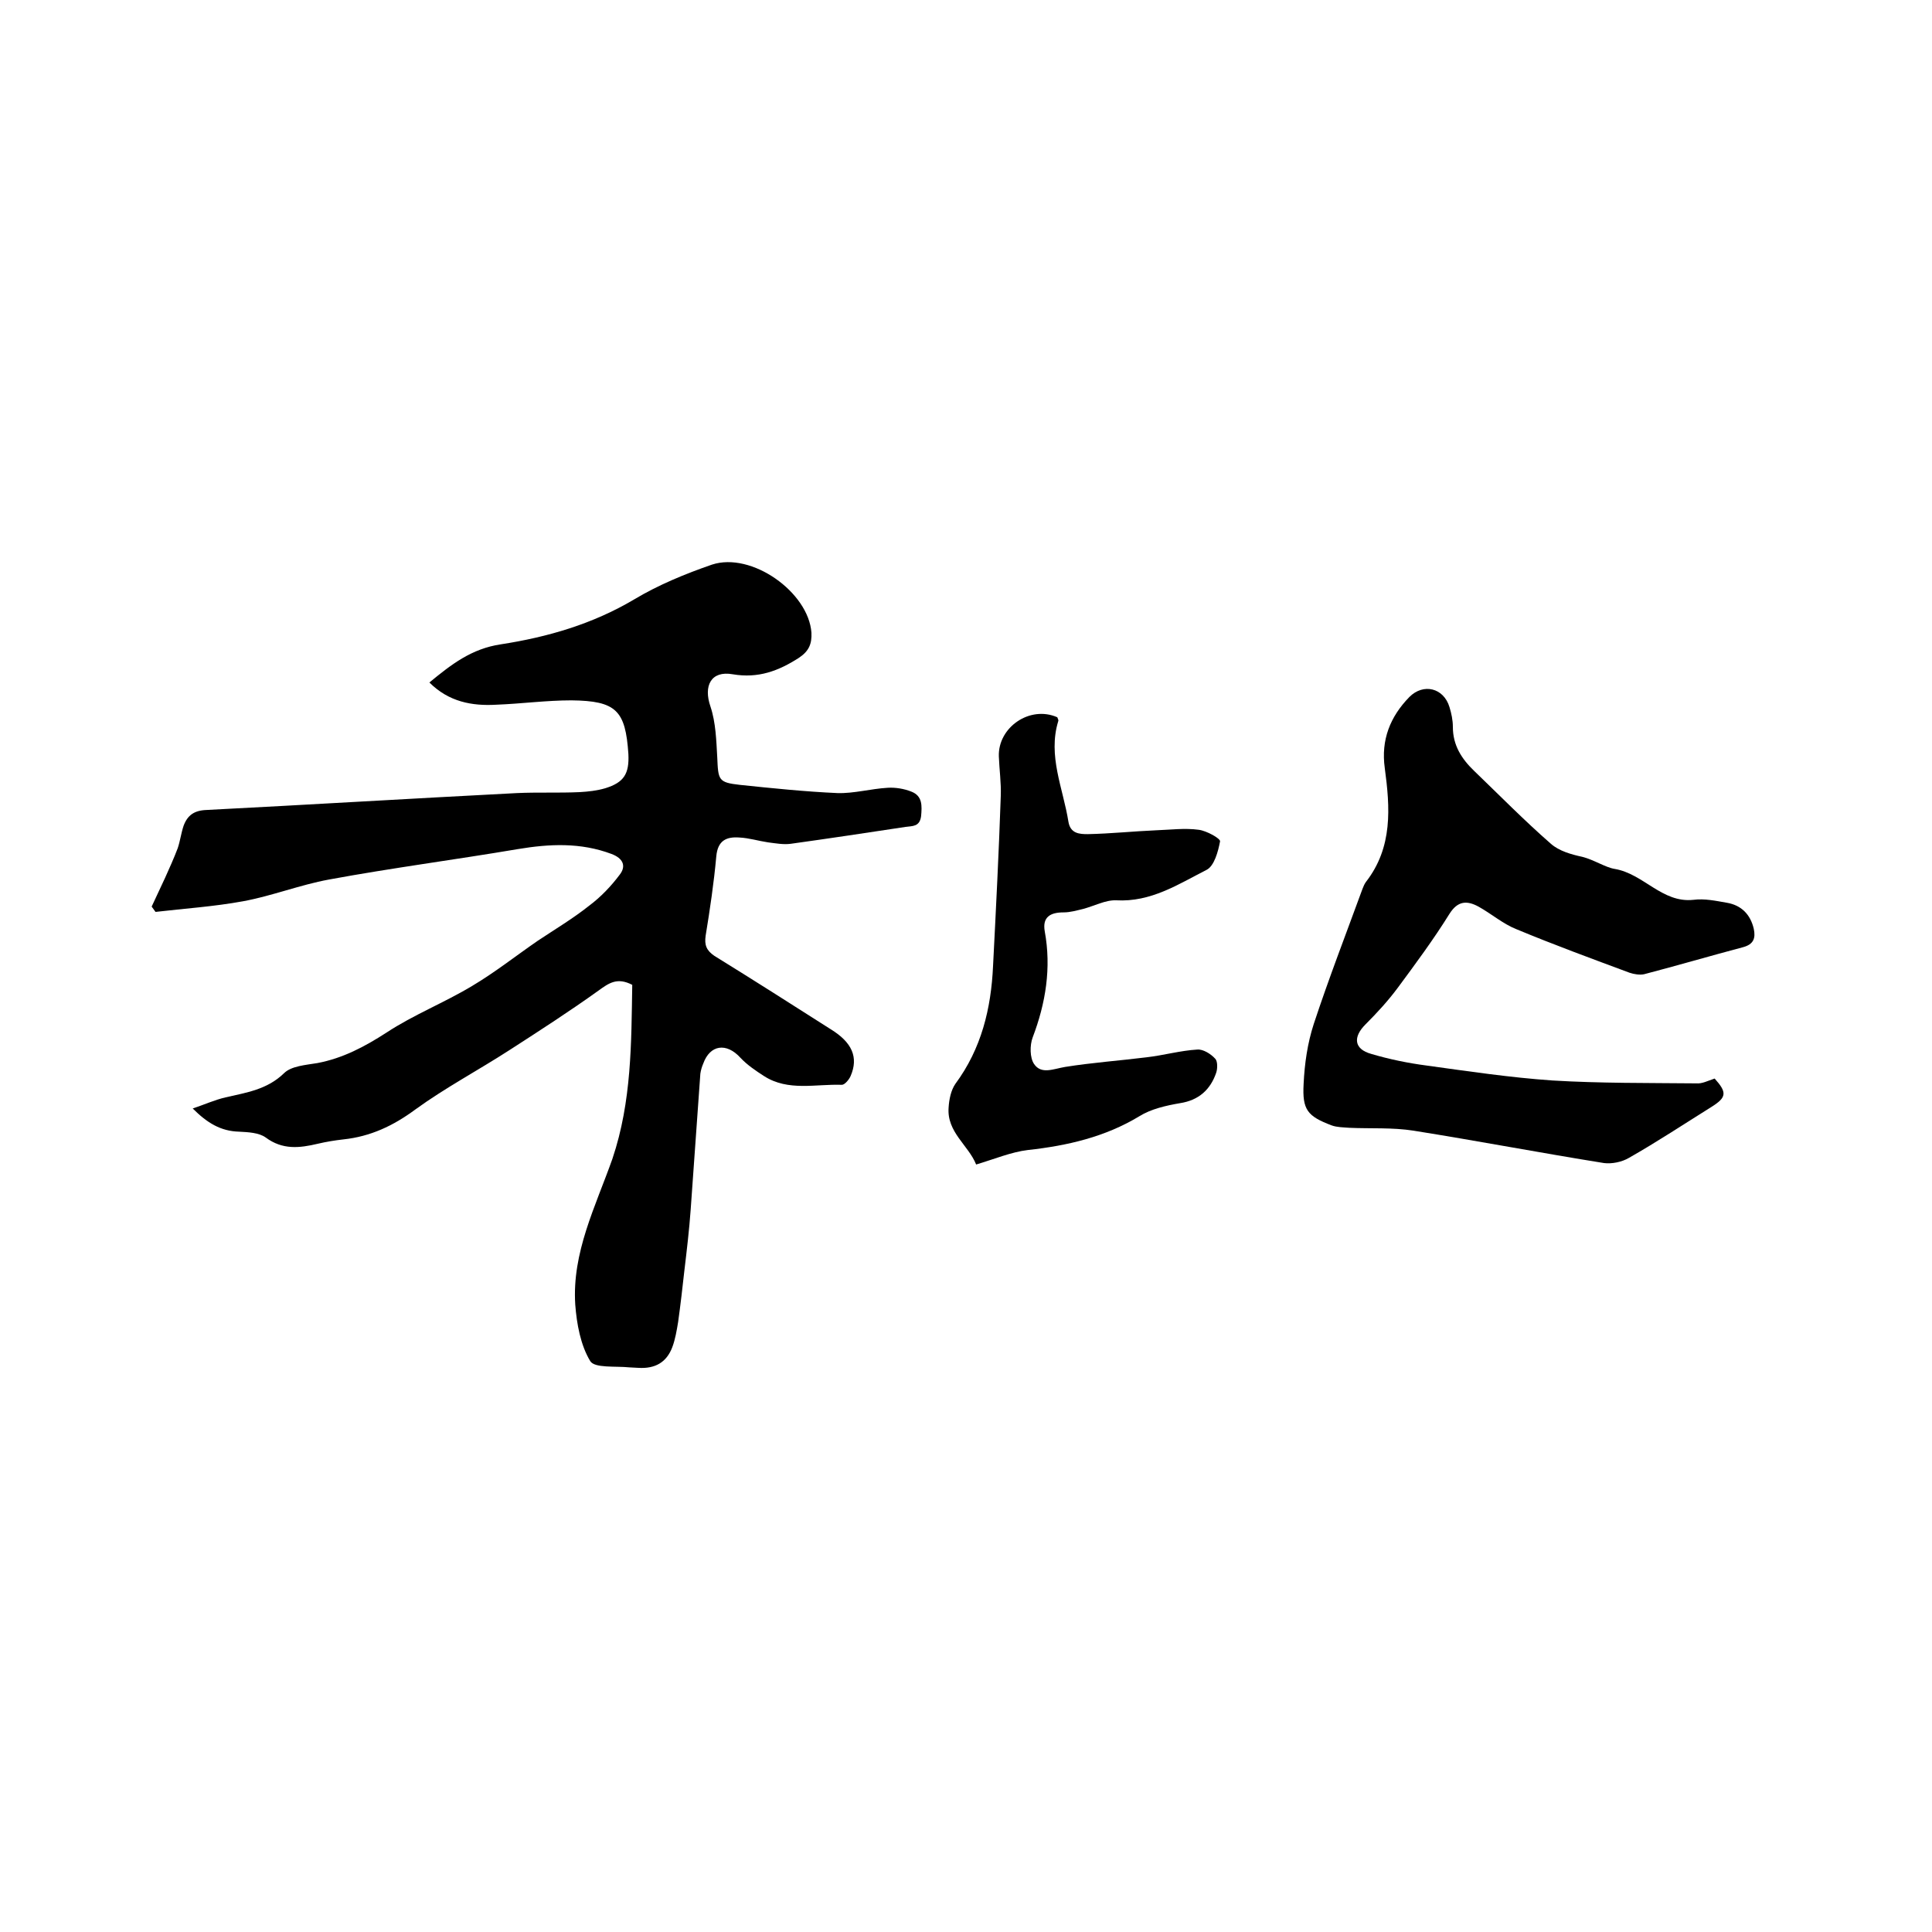 <svg enable-background="new 0 0 400 400" viewBox="0 0 400 400" xmlns="http://www.w3.org/2000/svg"><path d="m130.9 203.9c-3.1-1.6-4.8-.4-7 1.2-6 4.3-12.2 8.3-18.4 12.3-6.5 4.2-13.3 7.8-19.5 12.3-4.6 3.4-9.3 5.6-14.9 6.2-1.8.2-3.6.5-5.3.9-3.8.9-7.3 1.3-10.8-1.3-1.4-1-3.6-1.1-5.5-1.2-3.8-.1-6.6-1.8-9.6-4.8 2.4-.8 4.6-1.8 6.8-2.3 4.3-1 8.6-1.6 12.1-5 1.5-1.5 4.5-1.7 6.9-2.1 5.3-1 9.8-3.4 14.3-6.3 5.6-3.7 12-6.2 17.8-9.7 4.7-2.8 9-6.2 13.5-9.3 3.6-2.4 7.3-4.6 10.7-7.3 2.4-1.8 4.5-4 6.3-6.4 1.4-1.8.7-3.4-1.7-4.3-6.4-2.4-12.8-2.1-19.4-1-13 2.2-26.1 3.9-39.1 6.3-6 1.1-11.8 3.4-17.8 4.5s-12.1 1.5-18.1 2.2c-.3-.4-.5-.7-.8-1.1.9-2 1.9-4 2.8-6s1.8-4 2.6-6.1c.5-1.5.7-3.1 1.2-4.6.8-2.2 2.2-3.2 4.7-3.3 21.4-1.1 42.9-2.4 64.3-3.5 4.3-.2 8.7 0 13-.2 1.8-.1 3.6-.3 5.3-.8 3.9-1.2 5-3 4.8-7.1-.6-9-2.5-11-11.8-11.1-5.2 0-10.3.7-15.5.9-5.1.3-9.9-.6-13.9-4.6 4.5-3.7 8.7-7 14.8-7.9 9.7-1.5 19-4.2 27.6-9.3 5-3 10.6-5.3 16.1-7.2 8.2-2.7 20 5.7 20.6 14.1.1 2.3-.5 3.8-2.6 5.2-4.2 2.7-8.4 4.3-13.7 3.4-4.5-.8-6.1 2.4-4.6 6.7 1.1 3.3 1.2 7 1.4 10.5.2 4.7.2 5.2 4.7 5.7 6.7.7 13.5 1.4 20.2 1.7 3.4.1 6.9-.9 10.4-1.1 1.6-.1 3.4.2 4.9.8 2.3.9 2.2 2.9 2 5.1-.3 2.2-1.8 2-3.2 2.2-7.9 1.2-15.9 2.4-23.8 3.5-1.5.2-3.1-.1-4.7-.3-2-.3-3.9-.9-5.9-1-2.7-.2-4.5.6-4.8 3.9-.5 5.5-1.3 10.9-2.2 16.4-.3 2 .2 3.1 1.8 4.2 8.1 5 16.1 10.1 24.1 15.2 4.4 2.7 5.8 5.8 4.1 9.7-.3.7-1.2 1.8-1.8 1.8-5.4-.2-11.1 1.4-16.1-1.8-1.7-1.1-3.5-2.3-4.9-3.8-2.9-3.2-6.3-2.7-7.7 1.2-.3.7-.5 1.4-.6 2.1-.7 9.4-1.3 18.7-2 28.1-.3 4.2-.8 8.4-1.3 12.6-.4 3.6-.8 7.1-1.3 10.7-.3 1.8-.6 3.6-1.2 5.2-1.2 3.2-3.6 4.5-7 4.3-.6 0-1.3-.1-1.9-.1-2.8-.3-7.2.2-8.1-1.3-2-3.3-2.8-7.7-3.1-11.7-.7-10.8 4.2-20.3 7.7-30.2 4-11.9 3.9-24 4.1-36z"/><path d="m355 223.3c2.6 2.9 2.5 3.9-.7 5.9-5.6 3.5-11.2 7.2-17 10.5-1.5.9-3.6 1.3-5.2 1.1-13.1-2.1-26.2-4.6-39.4-6.7-4.4-.7-8.9-.4-13.3-.6-1.3-.1-2.6-.1-3.7-.5-5-1.9-6.1-3.2-5.8-8.6.2-4.2.8-8.4 2.1-12.4 3.1-9.4 6.7-18.7 10.1-28 .2-.5.4-1 .7-1.4 5.6-7.2 5-15.4 3.9-23.6-.8-5.8 1.1-10.6 5.1-14.7 2.9-2.9 7.1-1.9 8.3 2.1.4 1.3.7 2.7.7 4.1 0 3.8 1.8 6.6 4.4 9.1 5.3 5.1 10.4 10.3 15.9 15.1 1.7 1.5 4.2 2.2 6.5 2.7 2.4.6 4.8 2.2 6.7 2.5 6 1 9.8 7.1 16.3 6.4 2.3-.3 4.6.2 6.9.6 3 .5 4.9 2.4 5.6 5.4.4 1.9 0 3.2-2.2 3.8-6.8 1.8-13.6 3.8-20.5 5.6-.9.2-2.1 0-3-.3-7.8-2.9-15.7-5.8-23.4-9-2.8-1.1-5.2-3.2-7.9-4.7-2.4-1.3-4.3-1.2-6 1.5-3.3 5.3-7 10.3-10.7 15.3-2 2.7-4.3 5.2-6.7 7.6-2.6 2.6-2.4 5.1 1.2 6.1 3.7 1.1 7.6 1.9 11.4 2.4 8.7 1.2 17.4 2.5 26.1 3.1 9.9.6 19.9.5 29.8.6 1.2.1 2.3-.5 3.8-1z"/><path d="m202.1 241.1c-1.6-4-6.1-6.7-5.7-11.8.1-1.7.5-3.6 1.4-4.9 5.4-7.3 7.4-15.6 7.8-24.4.6-11.7 1.2-23.5 1.6-35.2.1-2.7-.3-5.5-.4-8.2-.2-6 6.4-10.6 12.1-8.1.1.3.3.6.2.8-2.2 7.2 1 13.9 2.1 20.8.4 2.5 2.3 2.6 4 2.6 4.8-.1 9.5-.6 14.2-.8 2.9-.1 5.9-.5 8.8-.1 1.6.2 4.5 1.8 4.4 2.4-.4 2.1-1.2 5.1-2.8 5.9-5.9 3-11.5 6.7-18.7 6.3-2.2-.1-4.6 1.2-6.9 1.8-1.3.3-2.6.7-4 .7-2.8 0-4.4 1-3.9 3.9 1.4 7.6.2 14.9-2.5 22-.6 1.6-.6 4.2.3 5.5 1.5 2.2 4 1 6.4.6 5.6-.9 11.3-1.3 16.9-2 3.5-.4 7-1.4 10.5-1.6 1.2-.1 2.8.9 3.7 1.9.5.5.5 2 .2 2.9-1.2 3.5-3.6 5.7-7.5 6.3-2.9.5-6 1.2-8.4 2.7-7.1 4.3-14.9 6.1-23.1 7-3.4.4-7 1.9-10.7 3z"/></svg>